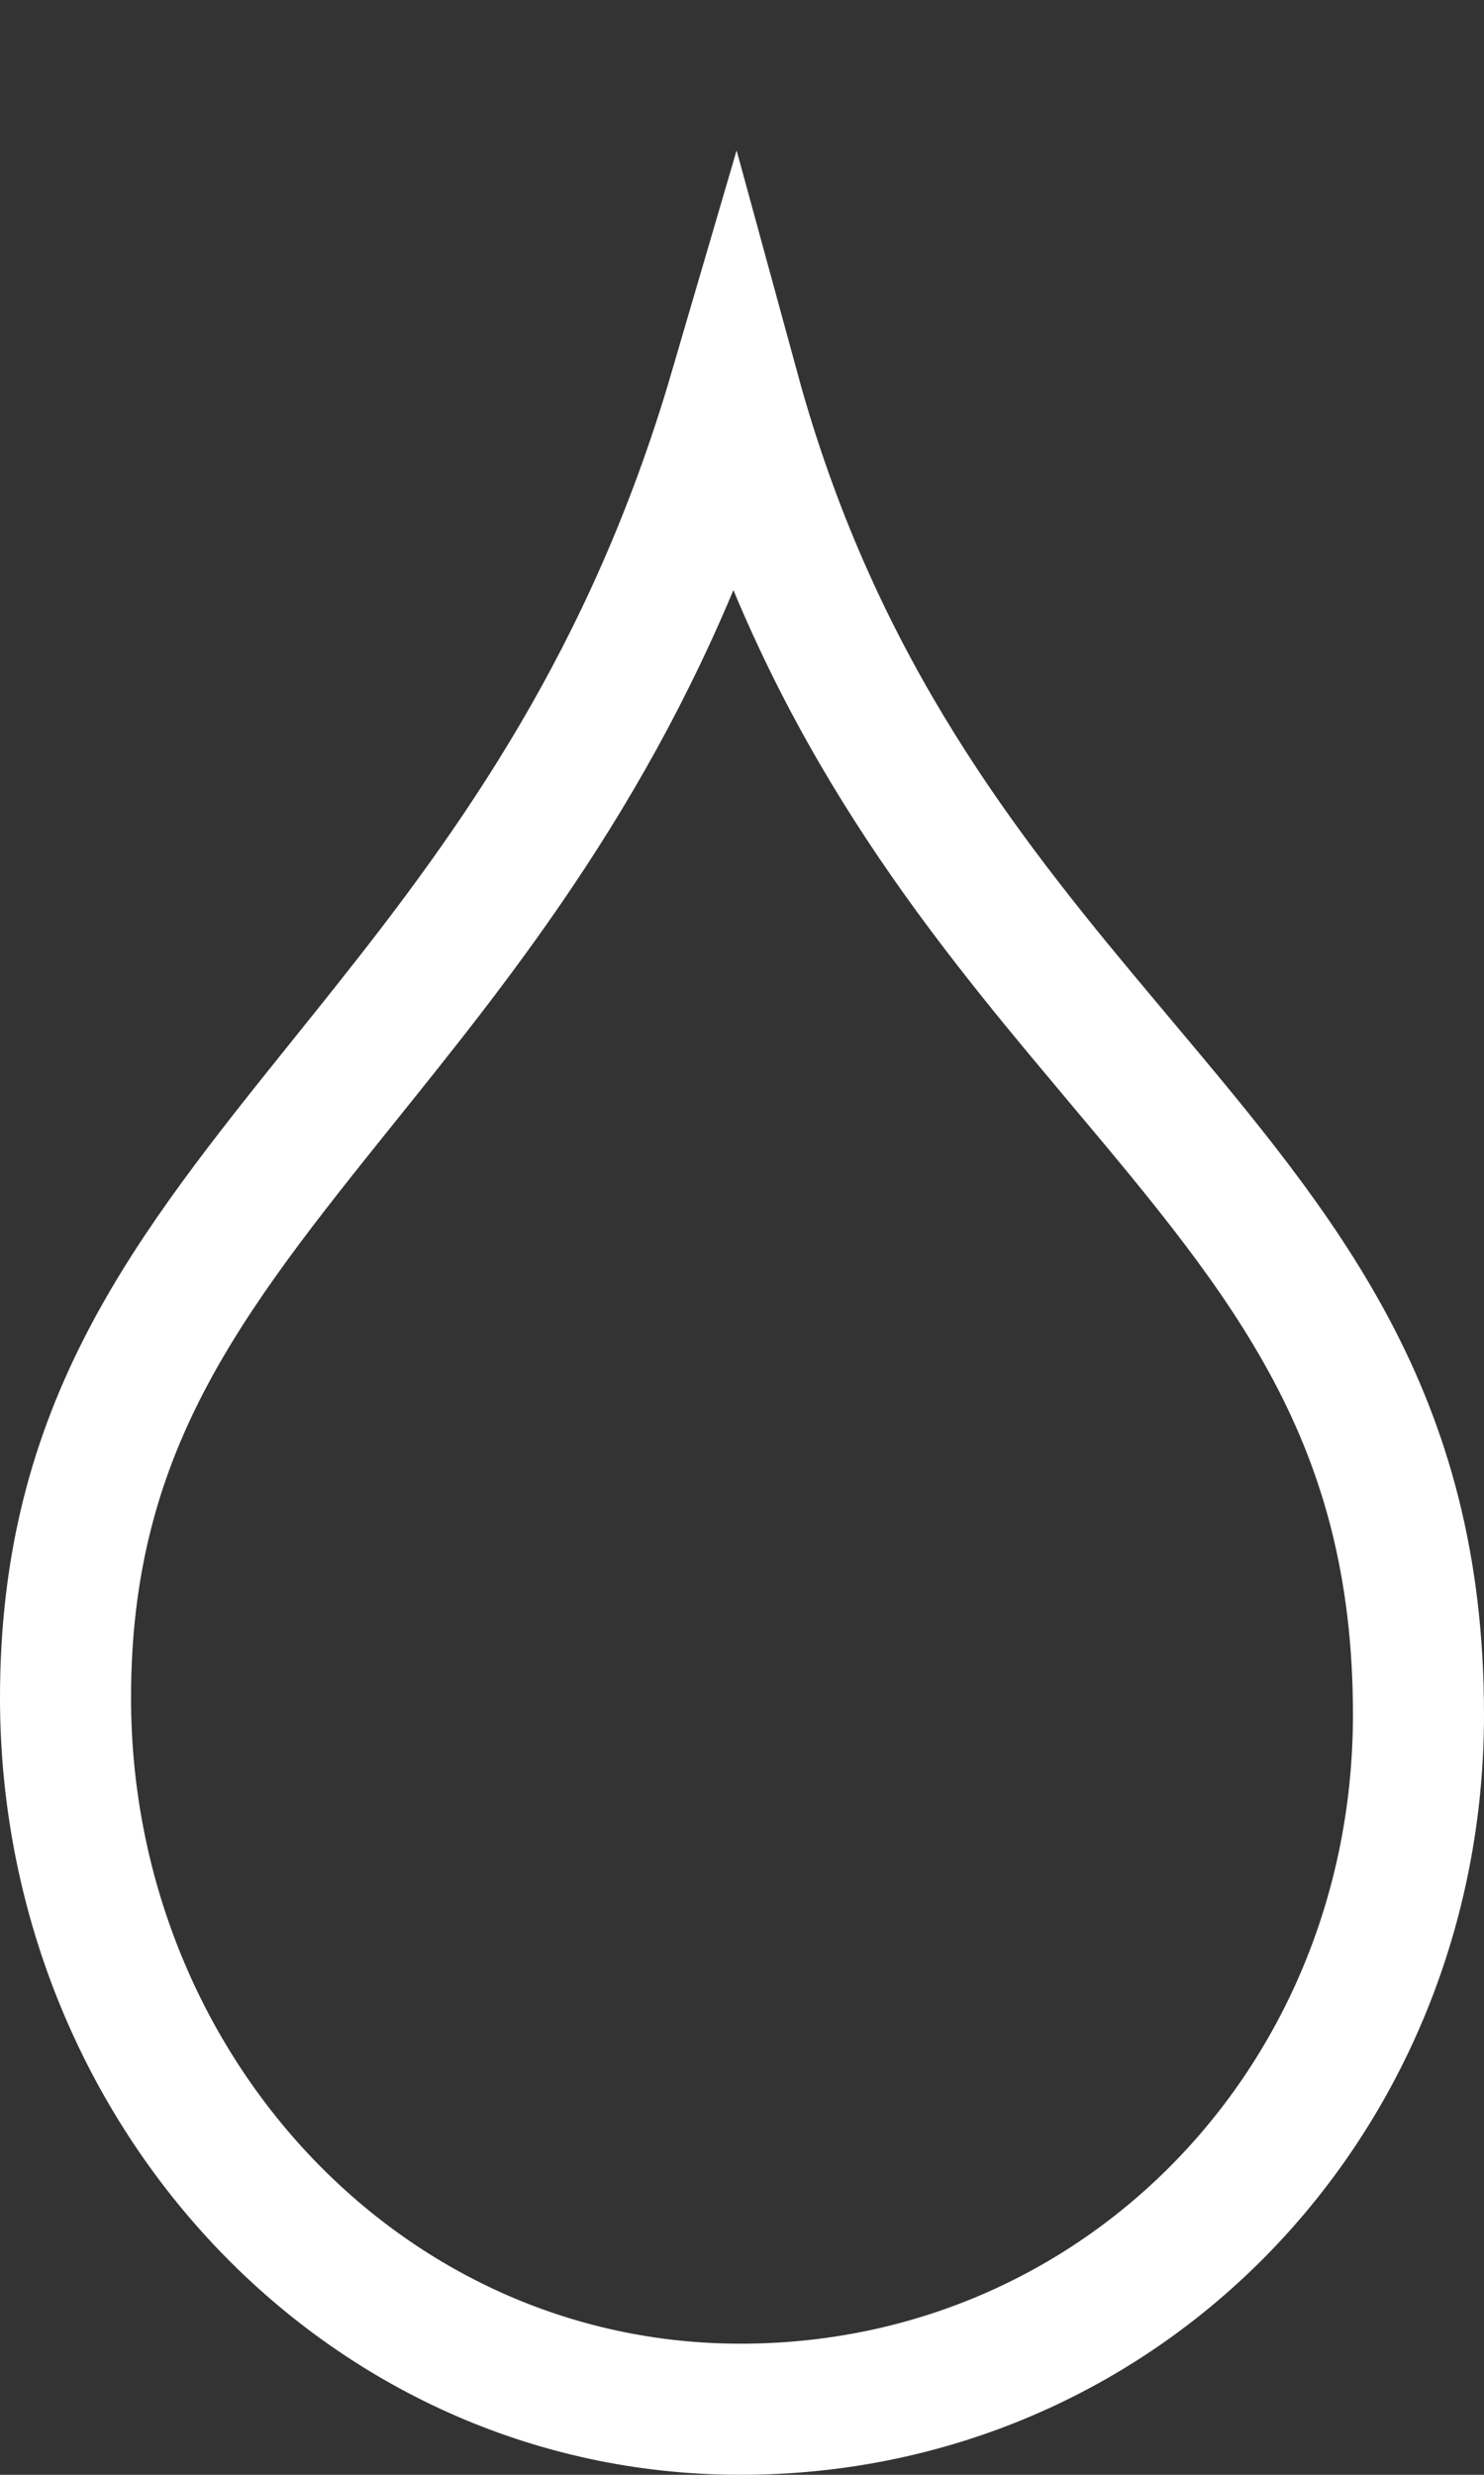 <svg xmlns="http://www.w3.org/2000/svg" width="453" height="755" viewBox="0 0 453 755" fill="none"><rect x="0" y="0" width="453" height="755" fill="#333333" stroke="none"/><path d="M433 523.05C433 640.686 342.588 735 226.077 735C110.209 735 20 636.289 20 517.98C20 435.503 57.165 389.26 105.149 329.556C109.302 324.388 113.537 319.12 117.835 313.718C156.888 264.64 198.417 207.222 224.183 119.296C247.756 205.522 289.759 261.089 330.032 309.461C334.084 314.327 338.091 319.098 342.04 323.798C392.315 383.636 433 432.061 433 523.05Z" stroke="white" stroke-width="40"/></svg>